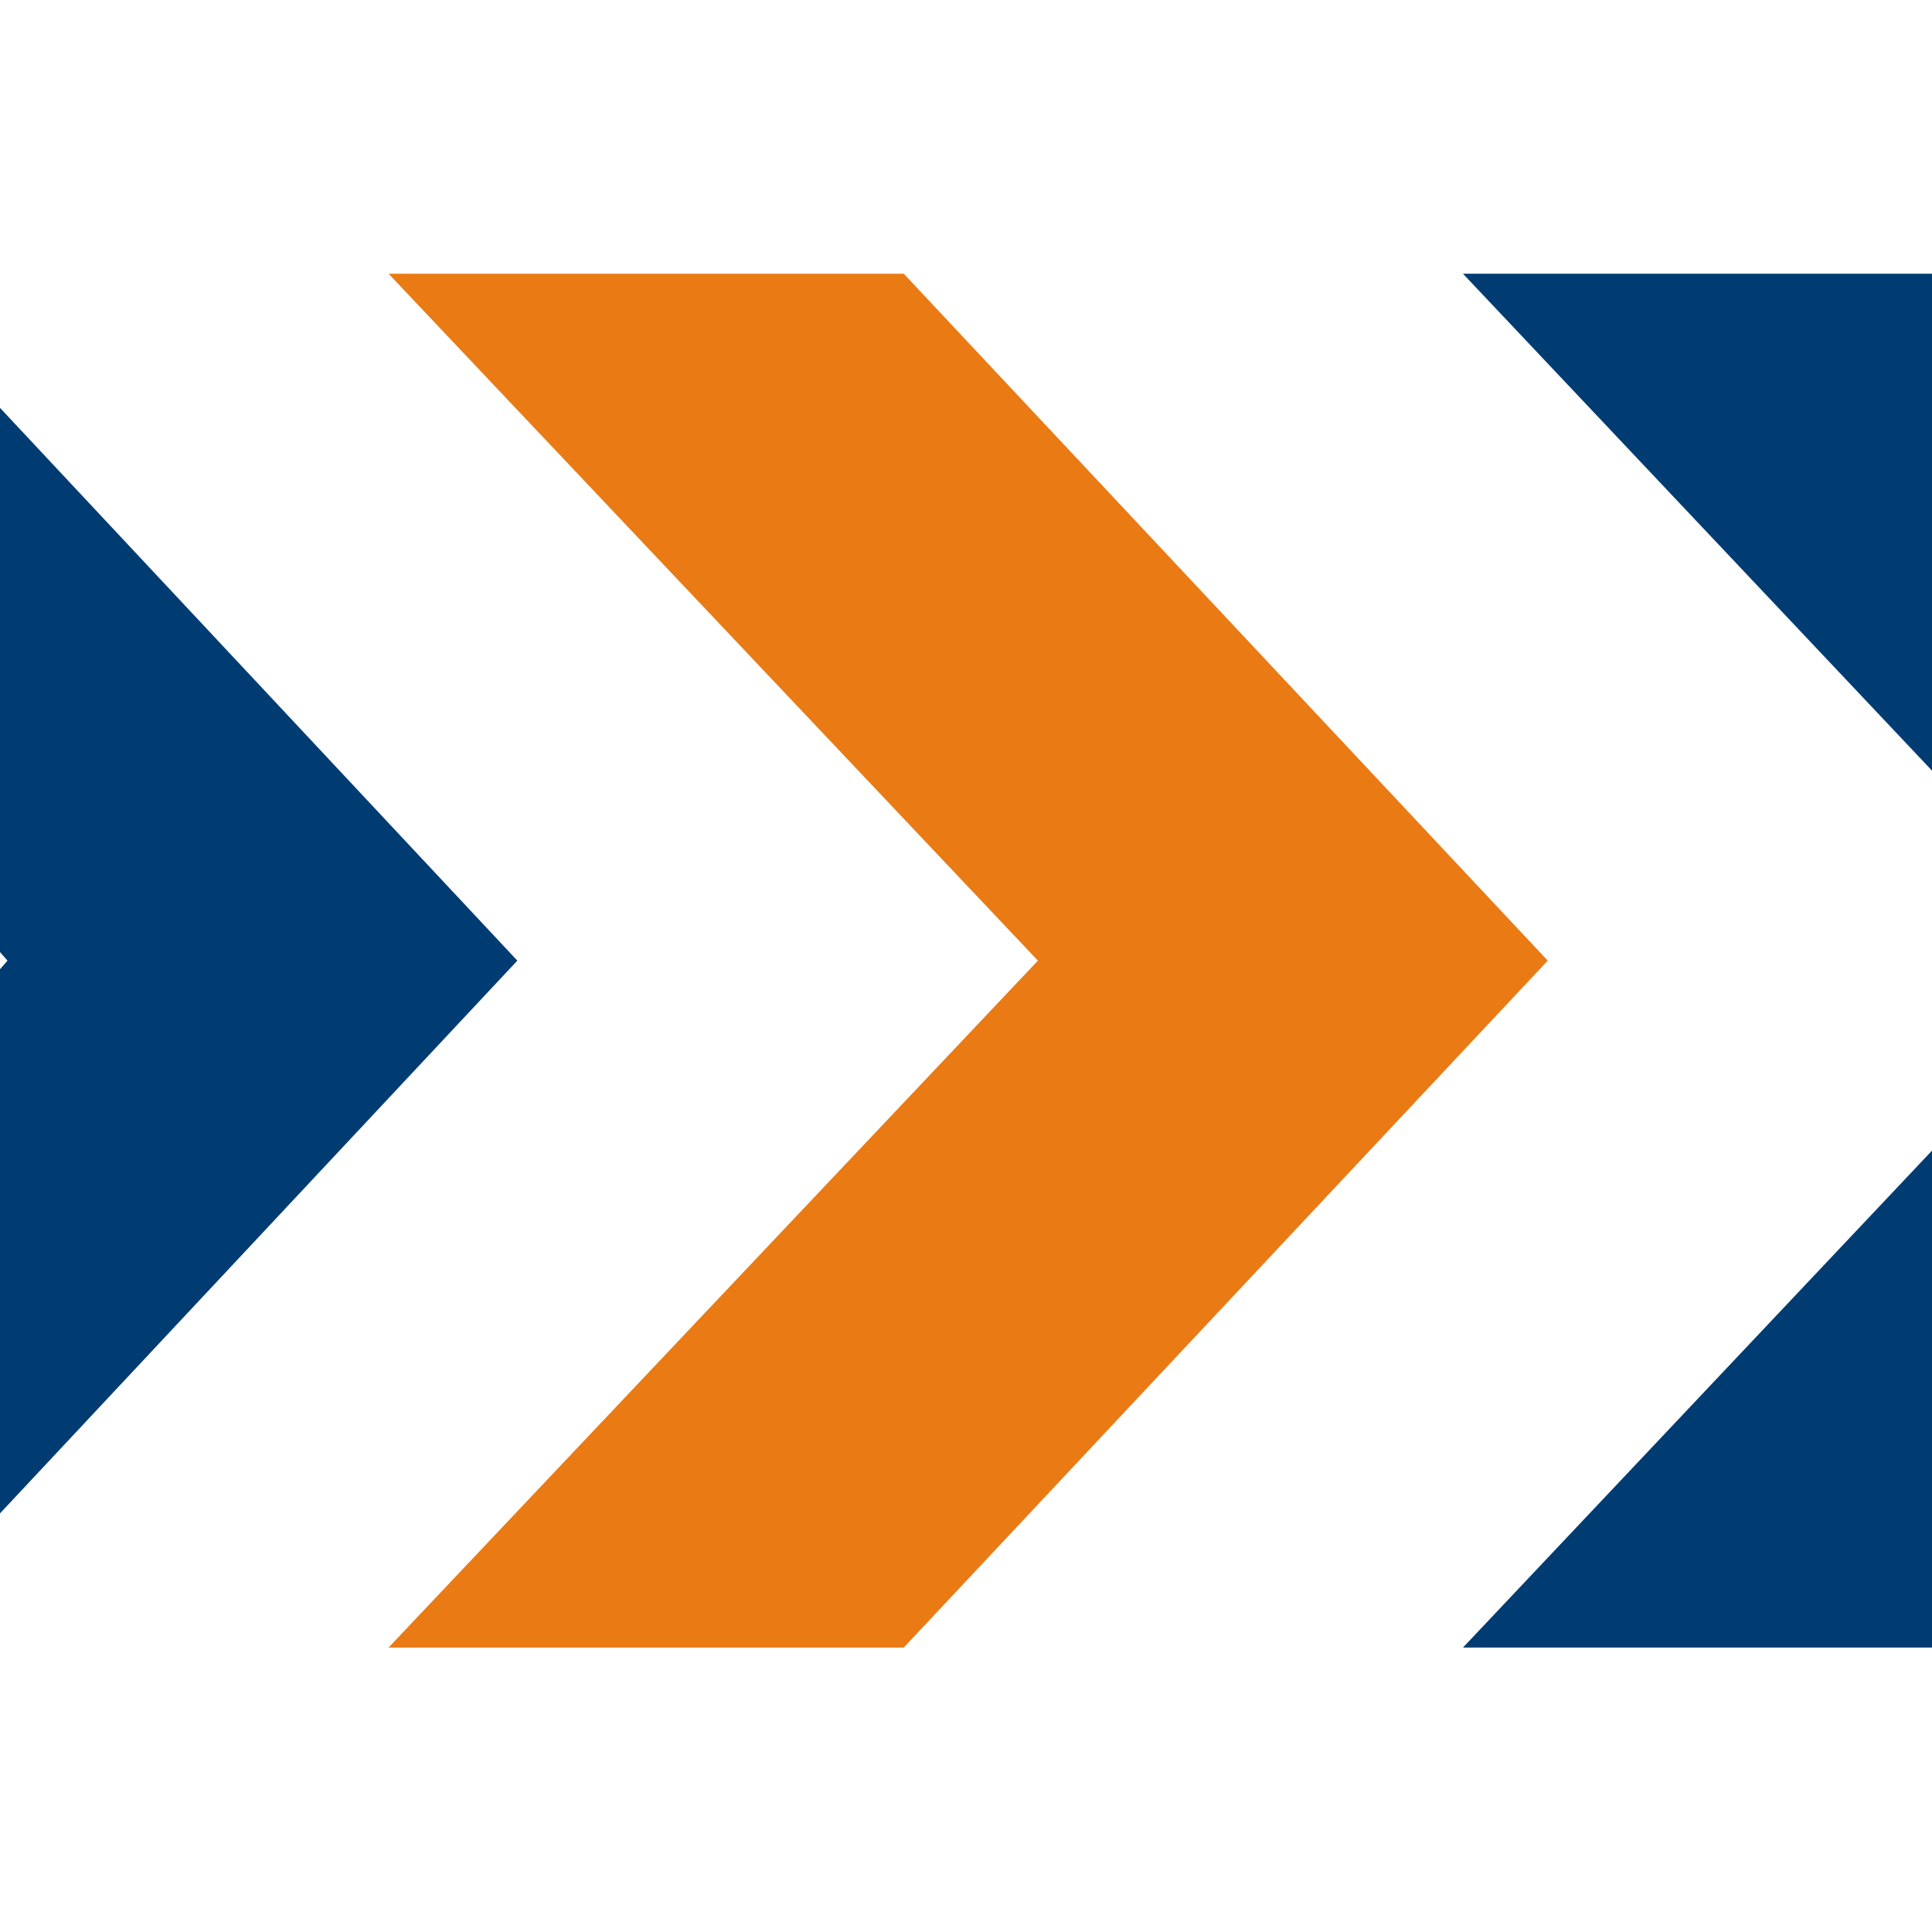 <?xml version="1.0" encoding="utf-8"?>
<svg version="1.1" xmlns="http://www.w3.org/2000/svg" x="0" y="0" viewBox="0 0 180 180">
<g style="fill:#003C72;">
<polygon points="0,88.7 0.7,89.5 0,90.3 0,141 48.2,89.5 0,38 "/>
<path d="M136.3,153.5H180v-46.3L136.3,153.5z M136.3,25.5L180,71.8V25.5H136.3z"/>
</g>
<g style="fill:#EA7A14;">
<polygon points="36.2,25.5 96.7,89.5 36.2,153.5 84.2,153.5 144.2,89.5 84.2,25.5 "/>
</g>
</svg>
